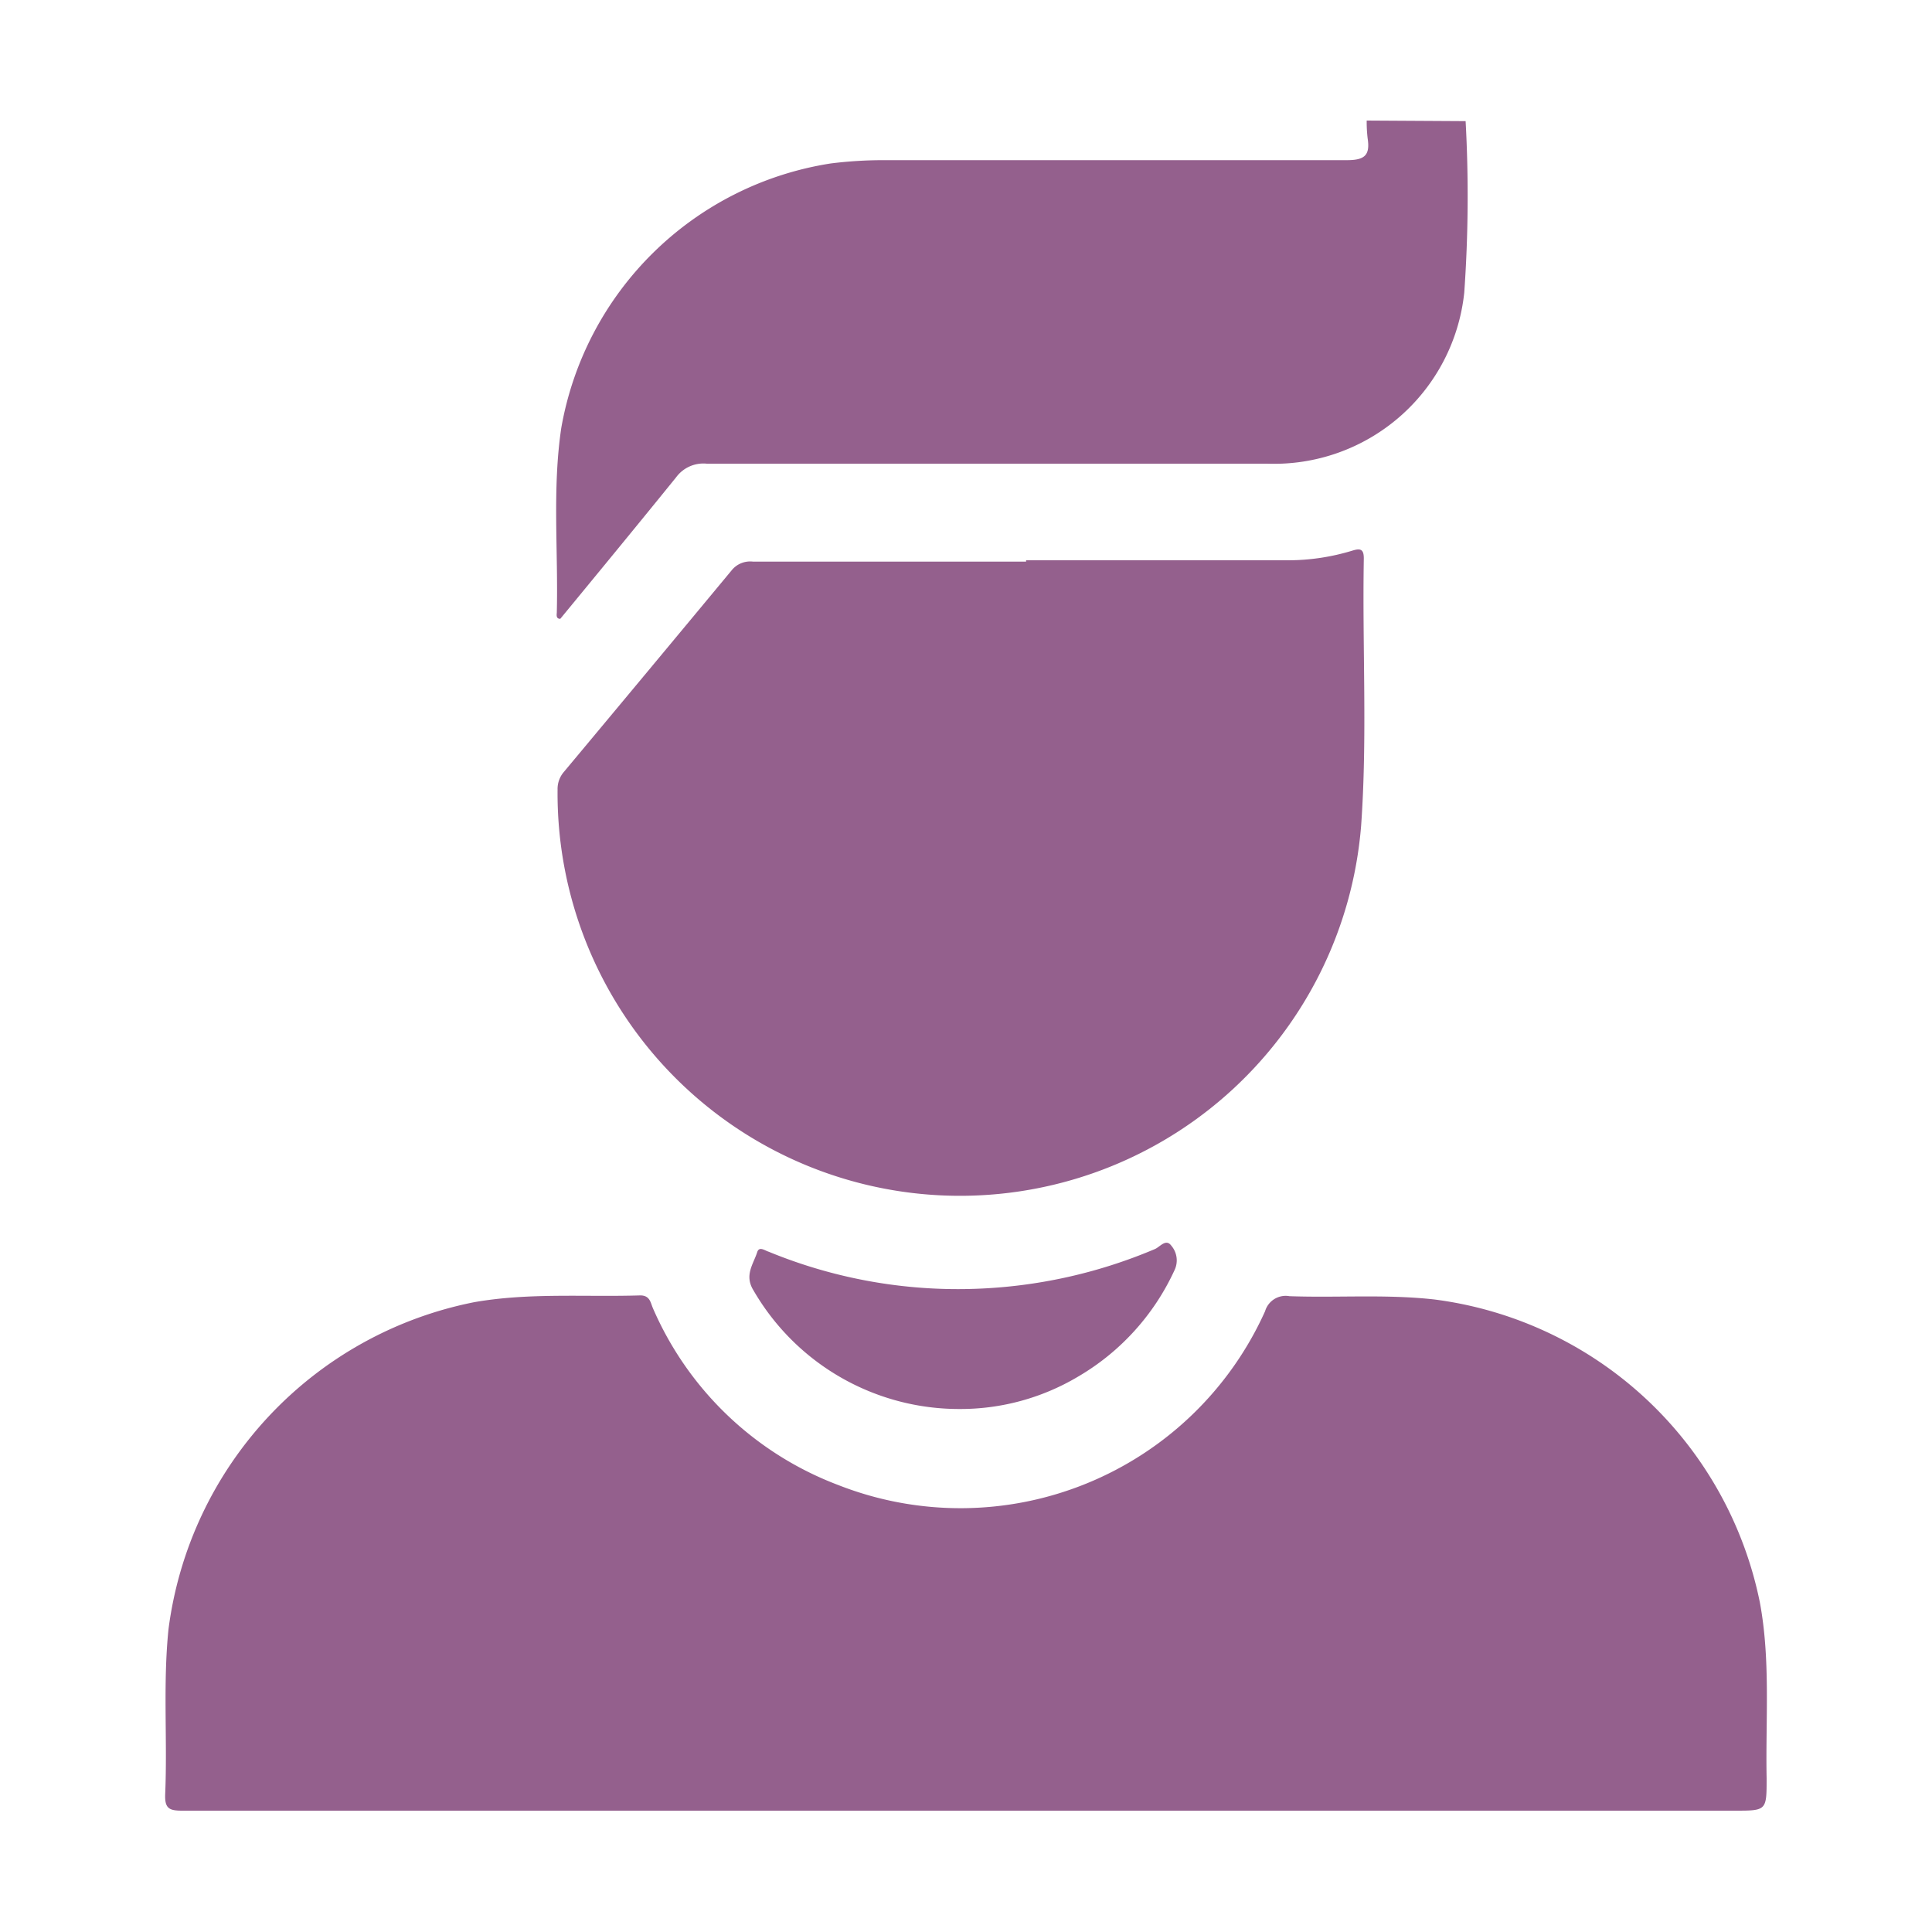 <svg xmlns="http://www.w3.org/2000/svg" id="Calque_1" data-name="Calque 1" viewBox="0 0 100 100"><defs><style>.cls-1{fill:#94608d;}</style></defs><path class="cls-1" d="M75.86,6.27a70.94,70.94,0,0,1-.07,8.87A9.9,9.9,0,0,1,65.58,24q-14.52,0-29,0A1.75,1.75,0,0,0,35,24.7c-2,2.47-4,4.9-6,7.33-.22,0-.19-.19-.18-.32.08-3.19-.24-6.38.23-9.55A16.78,16.78,0,0,1,43,8.46a22.08,22.08,0,0,1,2.81-.17c8,0,15.94,0,23.91,0,.92,0,1.2-.26,1.07-1.12a7.25,7.25,0,0,1-.05-.93Z"></path><path class="cls-1" d="M50,93.72q-20.28,0-40.56,0c-.67,0-.92-.1-.89-.85.12-2.84-.12-5.68.17-8.53A19.84,19.84,0,0,1,24.55,67.4c2.85-.5,5.73-.26,8.59-.35.5,0,.53.37.65.65a17,17,0,0,0,9.61,9.17,17.29,17.29,0,0,0,22.08-9,1.11,1.11,0,0,1,1.26-.78c2.5.09,5-.11,7.5.17A19.76,19.76,0,0,1,91.09,82.94c.56,3,.29,6.07.35,9.11,0,1.67,0,1.67-1.66,1.67Z"></path><path class="cls-1" d="M53.11,29H66.69A11.4,11.4,0,0,0,70,28.5c.42-.13.6-.08.59.44-.08,4.6.19,9.22-.14,13.82a20.83,20.83,0,0,1-41.59-1.89,1.35,1.35,0,0,1,.33-.92q4.35-5.21,8.68-10.43a1.23,1.23,0,0,1,1.11-.45H53.11Z"></path><path class="cls-1" d="M49.68,72.93A12.3,12.3,0,0,1,39,66.79c-.49-.79,0-1.36.2-2,.11-.29.39-.06.59,0a25.71,25.71,0,0,0,10.65,1.92,26.08,26.08,0,0,0,9.34-2.06c.26-.11.57-.56.85-.17a1.17,1.17,0,0,1,.16,1.27,12.34,12.34,0,0,1-5,5.51A11.91,11.91,0,0,1,49.68,72.93Z"></path></svg>